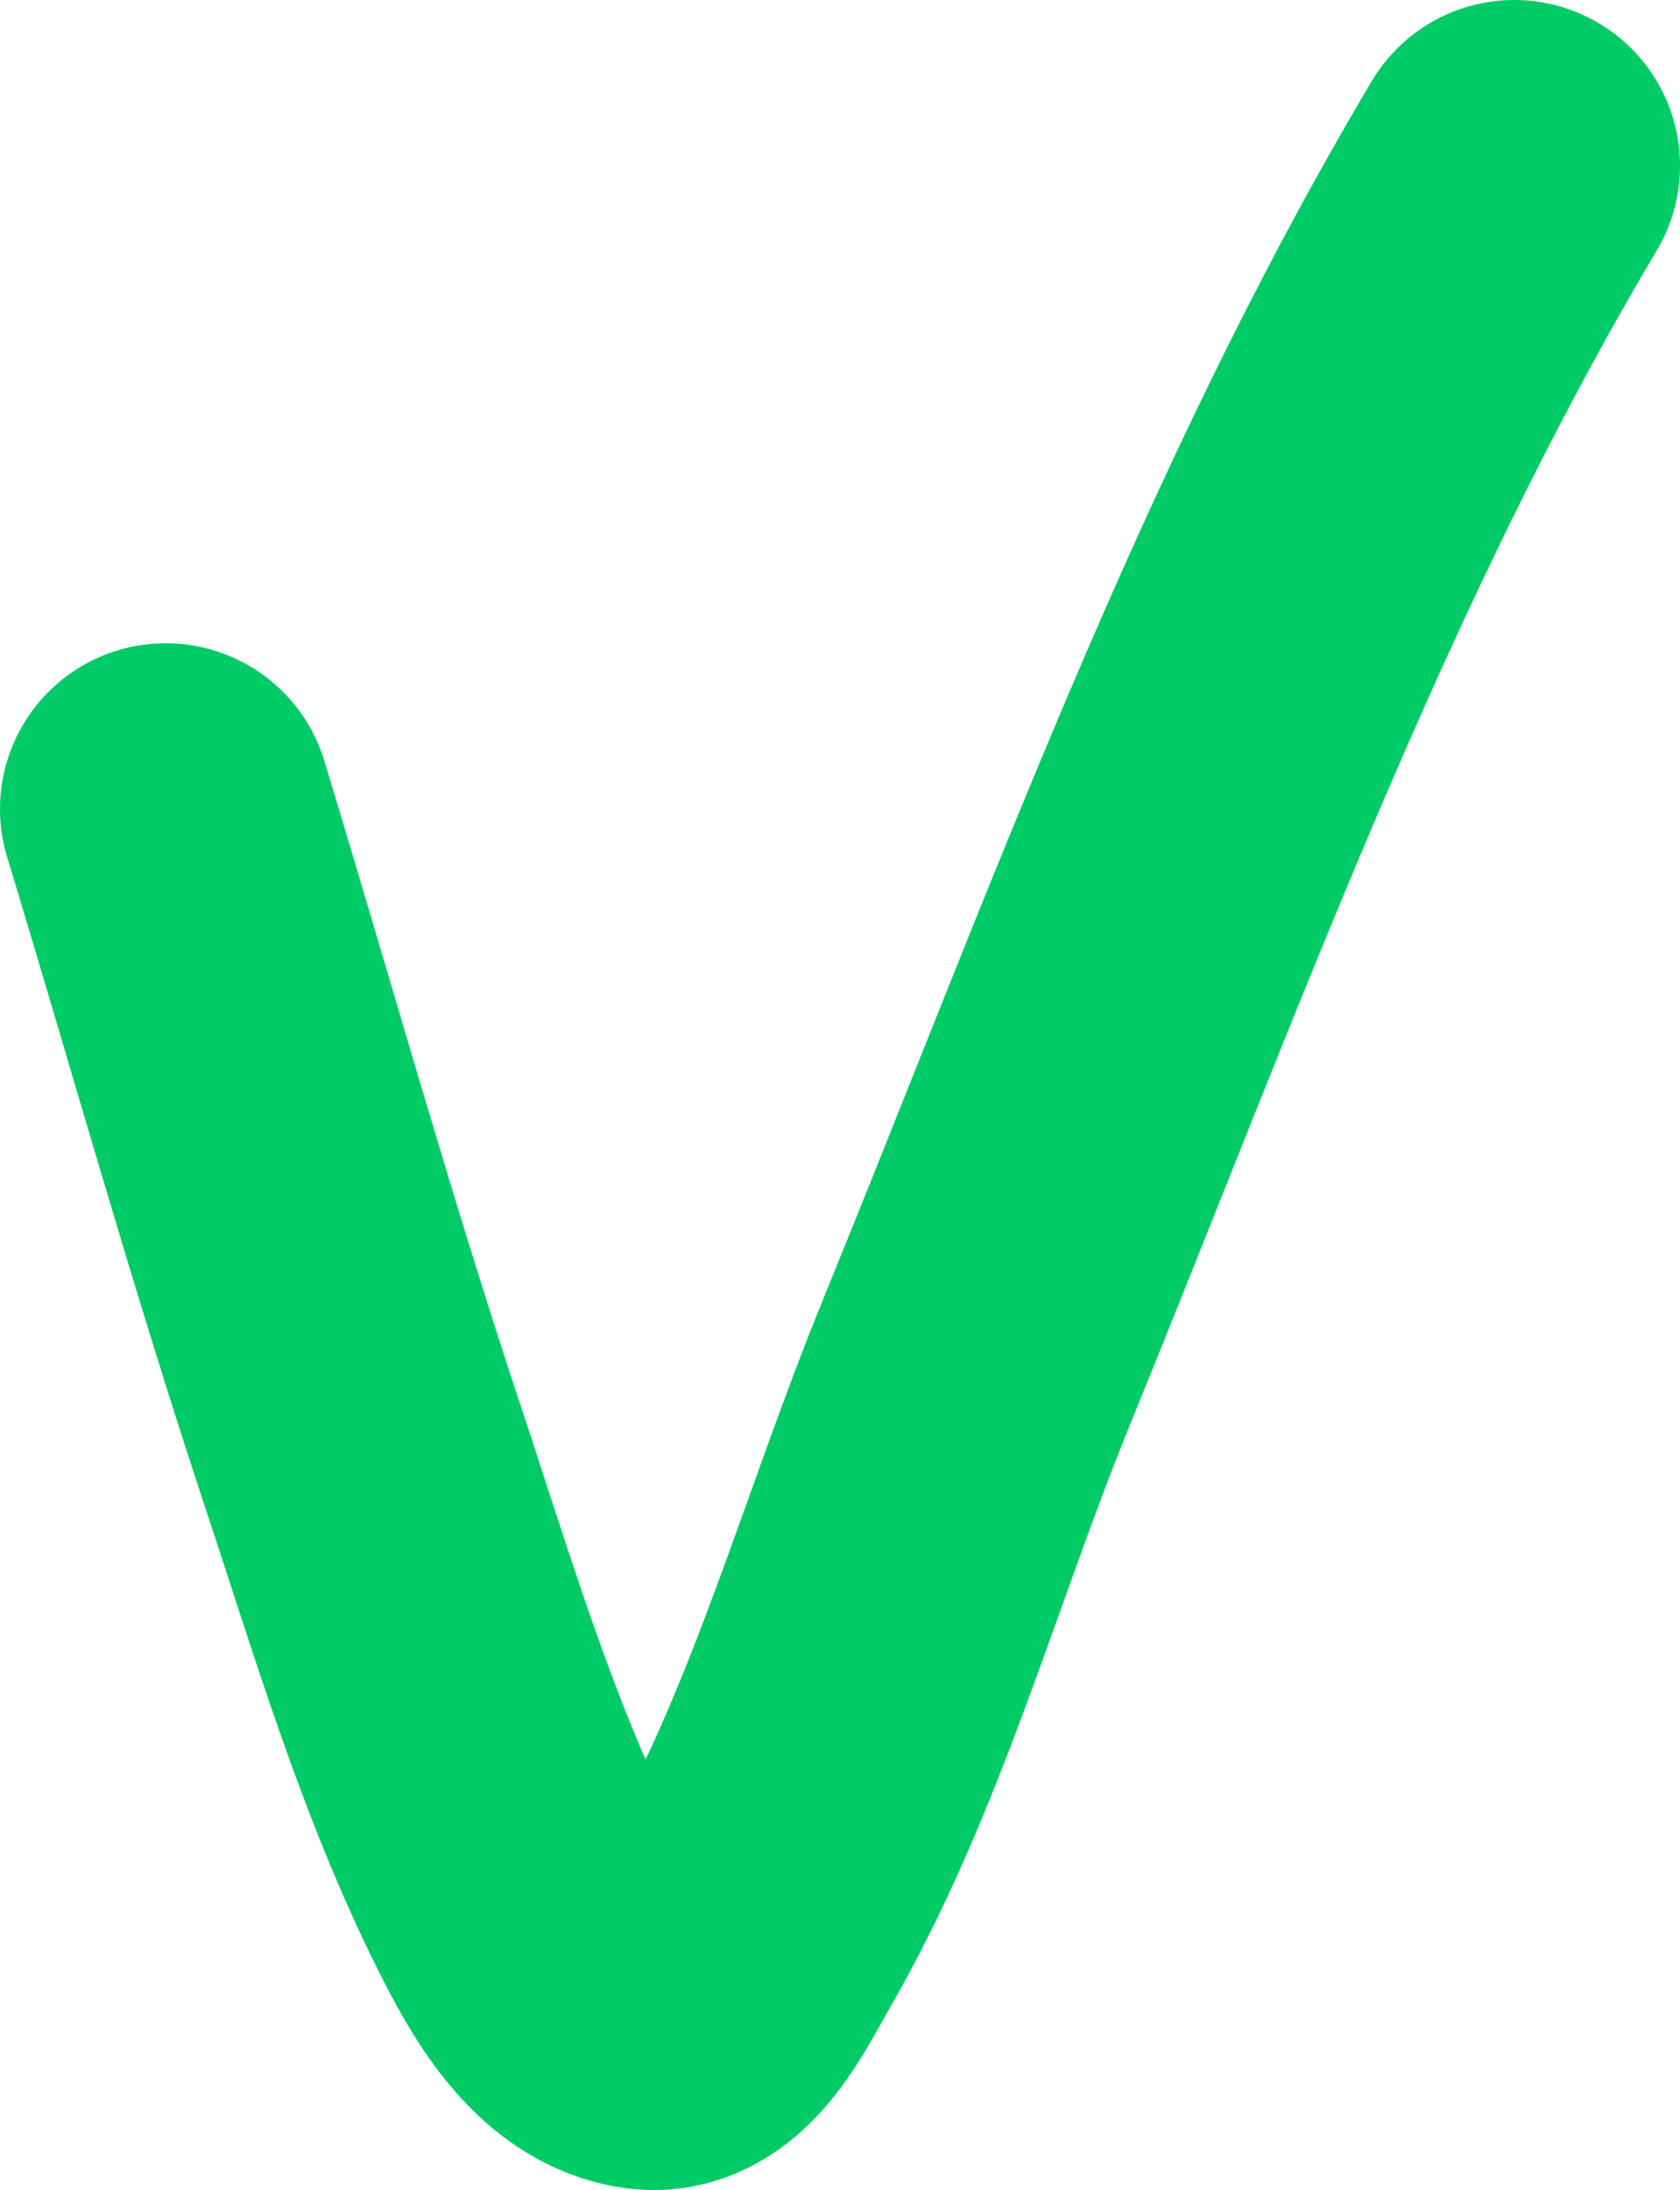 <?xml version="1.0" encoding="UTF-8"?> <!--?xml version="1.0" encoding="UTF-8"?--> <!--?xml version="1.0" encoding="UTF-8"?--> <!--?xml version="1.0" encoding="UTF-8"?--> <!--?xml version="1.0" encoding="UTF-8"?--> <!--?xml version="1.0" encoding="UTF-8"?--> <!--?xml version="1.0" encoding="UTF-8"?--> <!--?xml version="1.0" encoding="UTF-8"?--> <!--?xml version="1.0" encoding="UTF-8"?--> <!--?xml version="1.0" encoding="UTF-8"?--> <!--?xml version="1.0" encoding="UTF-8"?--> <!--?xml version="1.0" encoding="UTF-8"?--> <!--?xml version="1.0" encoding="UTF-8"?--> <!--?xml version="1.0" encoding="UTF-8"?--> <!--?xml version="1.0" encoding="UTF-8"?--> <!--?xml version="1.0" encoding="UTF-8"?--> <!--?xml version="1.0" encoding="UTF-8"?--> <!--?xml version="1.0" encoding="UTF-8"?--> <!--?xml version="1.0" encoding="UTF-8"?--> <svg xmlns="http://www.w3.org/2000/svg" viewBox="0 0 15.205 19.817" fill="none"> <path d="M1.5 7.32C2.093 9.27 2.639 11.234 3.281 13.168C3.73 14.518 4.132 15.896 4.77 17.168C5.007 17.639 5.339 18.24 5.862 18.312C6.271 18.368 6.535 17.797 6.742 17.439C7.66 15.852 8.136 14.046 8.829 12.347C10.324 8.685 11.679 4.906 13.705 1.5" stroke="#00CB67" stroke-width="3" stroke-linecap="round"></path> </svg> 